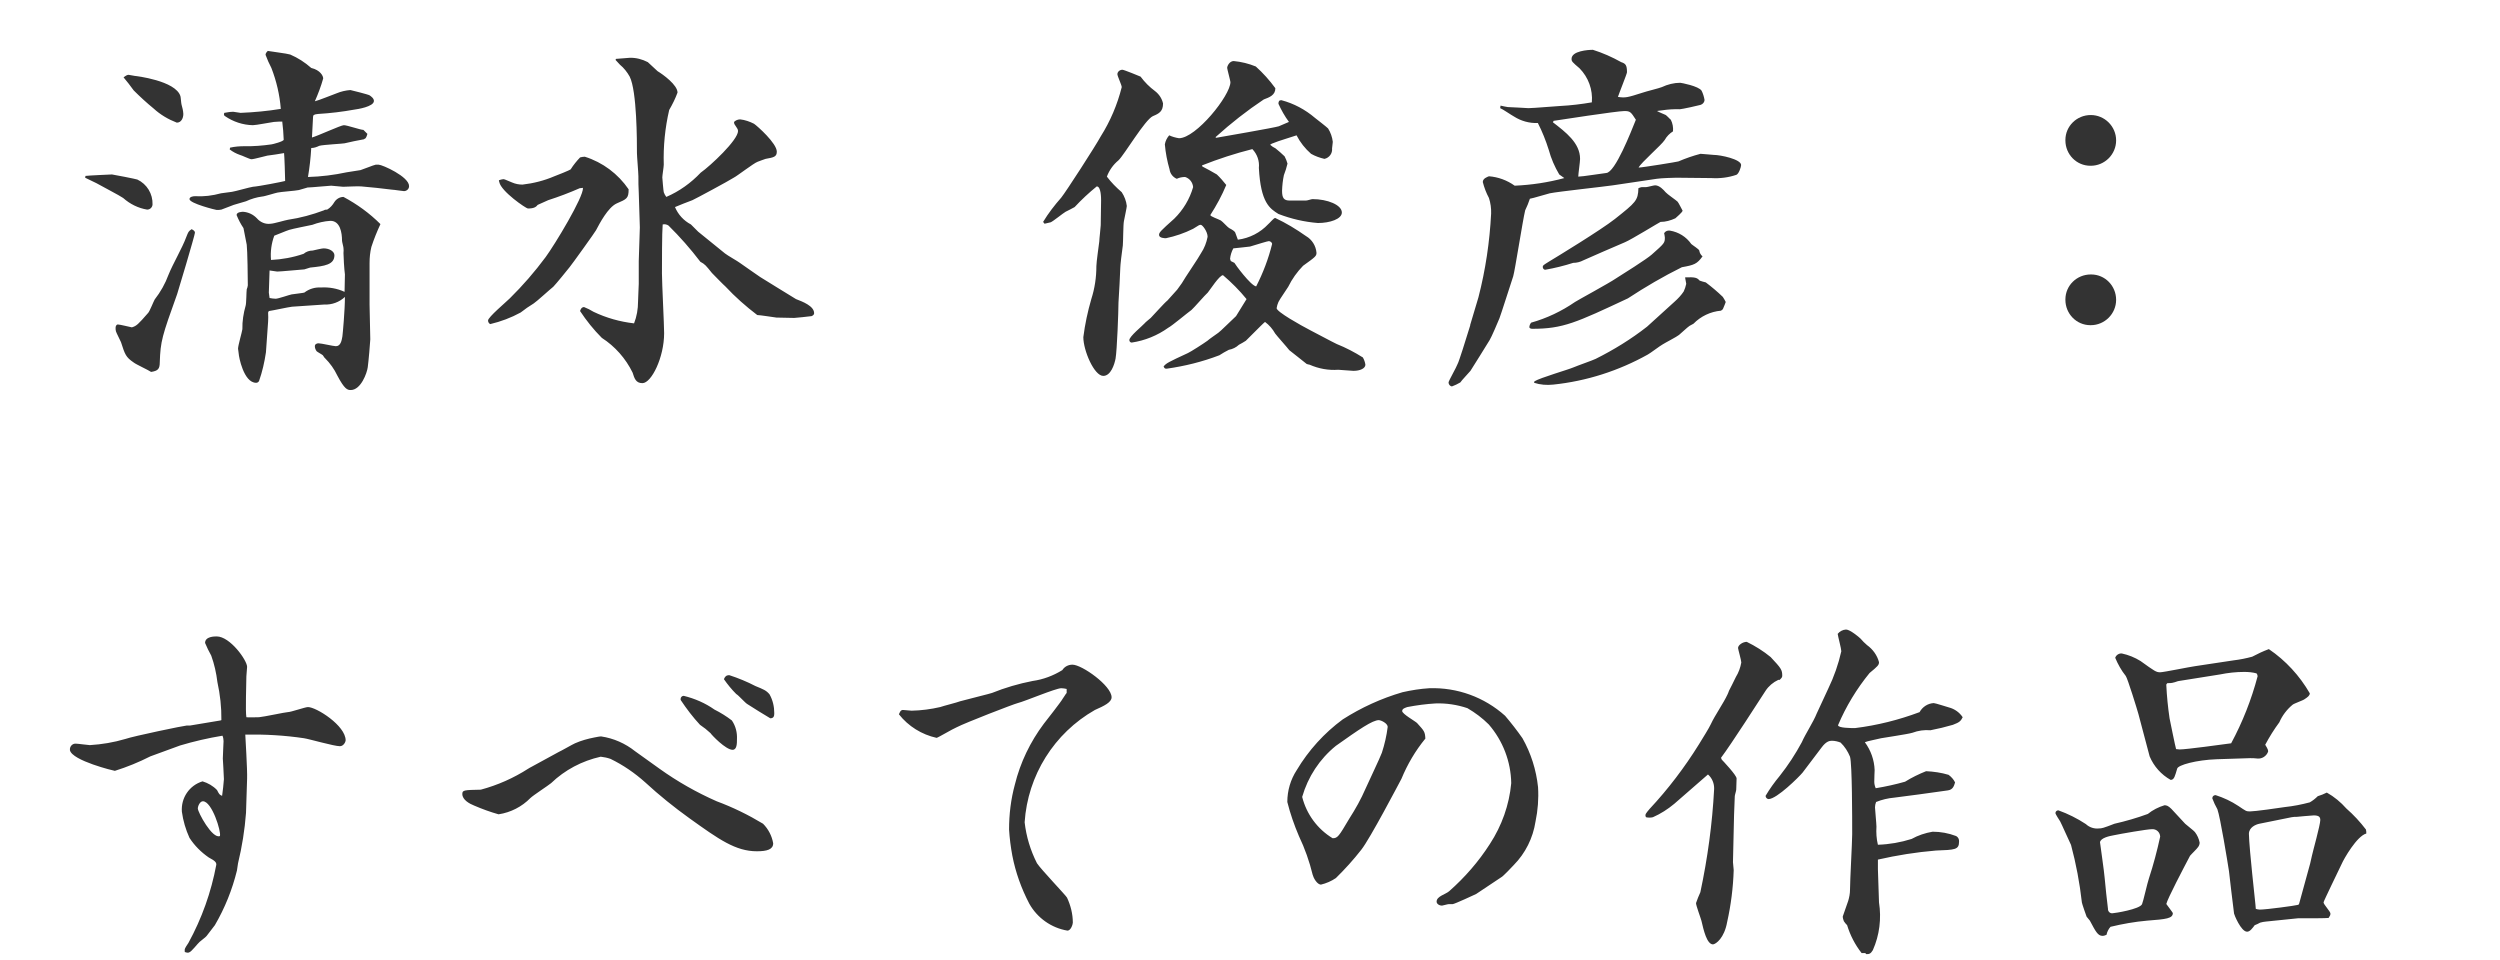 <?xml version="1.0" encoding="UTF-8"?>
<svg id="_レイヤー_1" data-name="レイヤー_1" xmlns="http://www.w3.org/2000/svg" viewBox="0 0 138 53">
  <defs>
    <style>
      .cls-1 {
        fill: #333;
      }
    </style>
  </defs>
  <path id="fontH_craftAll_takeshi" class="cls-1" d="M13.64,42.99c.02-.48-.1-2.38-.1-2.44,1.08-.02,2.17.04,3.24.2.28.04,1.66.44,1.98.44.22,0,.32-.26.32-.32,0-.82-1.62-1.84-2.08-1.84-.16,0-.94.28-1.12.28-.12,0-1.32.26-1.58.28-.12,0-.62.02-.7,0-.06-.32,0-1.9,0-2.26,0-.08.04-.44.04-.52,0-.36-.94-1.68-1.68-1.68-.12,0-.64,0-.64.36.1.24.21.47.34.7.17.47.28.96.34,1.46.15.69.23,1.39.22,2.1l-.06.02-1.68.28h-.18c-.12,0-2.92.58-3.38.74-.64.19-1.3.3-1.96.34-.1,0-.64-.08-.76-.08-.17-.02-.32.11-.34.28,0,0,0,.02,0,.02v.06c.12.58,2.44,1.14,2.48,1.14.67-.21,1.33-.48,1.96-.8l1.64-.6c.77-.23,1.55-.41,2.34-.54.04.09.06.2.06.3,0,.08-.04.8-.04.96,0,.04.06.96.06,1.14,0,.08-.08.84-.1.92-.14-.06-.16-.08-.28-.32-.22-.23-.5-.39-.8-.48-.73.22-1.2.92-1.14,1.68.07.5.21.98.42,1.44.28.43.64.79,1.06,1.08.38.2.42.28.42.4-.28,1.51-.8,2.97-1.54,4.32-.2.3-.22.32-.2.5.06.02.12.04.18.04.02,0,.04-.02.06-.02.12-.02.48-.5.58-.58.06-.06.34-.26.38-.32.06-.08.4-.52.46-.6.55-.94.96-1.96,1.22-3.02.02-.06.04-.34.06-.4.22-.91.37-1.84.44-2.78l.06-1.88ZM12.14,46.15c-.42.18-1.22-1.32-1.22-1.52,0-.14.12-.4.28-.4.5,0,1.02,1.68.94,1.92ZM29.3,42.35s-.1.05-.14.08c-.81.52-1.69.91-2.62,1.16-.92.02-1.02.02-1.02.24,0,.32.4.54.66.64.44.19.88.35,1.34.48.67-.1,1.29-.42,1.76-.9.14-.14,1-.7,1.14-.82.76-.73,1.71-1.23,2.74-1.46.18.02.37.06.54.12.7.34,1.34.78,1.92,1.3.77.71,1.59,1.37,2.44,1.98,1.62,1.16,2.54,1.82,3.72,1.82.56,0,.9-.1.9-.44-.07-.41-.27-.79-.56-1.08-.81-.49-1.67-.91-2.56-1.24-1.11-.49-2.17-1.09-3.16-1.8l-1.34-.96c-.54-.43-1.19-.72-1.88-.82-.12,0-.34.06-.38.06-.36.07-.72.17-1.06.32-.14.06-.76.42-.9.48l-1.54.84ZM39.96,37.49c.2.29.43.57.68.82.12.06.5.5.62.56.02.02,1.24.78,1.26.78.2,0,.22-.14.22-.28,0-.36-.08-.72-.26-1.04-.18-.22-.34-.28-.78-.46-.46-.24-.95-.44-1.44-.6-.18,0-.24.08-.3.22ZM37.58,38.65c.32.48.67.94,1.06,1.36.21.14.4.29.58.46.06.1.84.92,1.22.92.24,0,.24-.36.24-.58.02-.37-.07-.73-.28-1.04-.3-.23-.62-.43-.96-.6-.51-.36-1.09-.61-1.7-.76-.1,0-.18.09-.17.19,0,.02,0,.03.01.05h0ZM58.88,38.25c-.06.06-.18.28-.22.32-.04.1-.94,1.26-1.04,1.38-.75,1-1.3,2.14-1.6,3.36-.22.81-.32,1.64-.32,2.48.03.48.09.96.18,1.44.18.93.5,1.82.94,2.66.44.78,1.21,1.33,2.1,1.48.2,0,.3-.36.3-.44,0-.48-.12-.95-.32-1.38-.06-.12-1.44-1.56-1.66-1.9-.36-.71-.59-1.47-.68-2.26.17-2.59,1.63-4.92,3.88-6.2.5-.22.92-.42.92-.7,0-.64-1.64-1.8-2.16-1.8-.23,0-.44.11-.56.3-.5.31-1.06.52-1.64.6-.77.15-1.52.37-2.24.66-.02.02-1.48.38-1.76.46-.14.06-.94.26-1.1.32-.52.12-1.05.19-1.58.2-.02,0-.46-.04-.48-.04-.14,0-.18.16-.22.24.52.66,1.26,1.12,2.08,1.3.06,0,.9-.5,1.1-.58.5-.26,3.14-1.28,3.38-1.34.4-.1,2.1-.82,2.4-.82.1,0,.2.02.3.04v.22ZM82.92,48.39c.08-.06.52-.5.64-.64.64-.65,1.06-1.49,1.2-2.4.13-.62.18-1.26.14-1.9-.1-.95-.39-1.87-.86-2.7-.3-.43-.62-.84-.96-1.24-1.15-1.03-2.64-1.57-4.18-1.52-.5.03-.99.11-1.48.22-1.17.34-2.28.85-3.3,1.5-1.02.75-1.89,1.71-2.54,2.8-.34.52-.52,1.13-.52,1.76.16.64.38,1.27.64,1.88.33.69.58,1.4.76,2.14.04.16.24.54.46.54.29-.07.57-.19.82-.36.5-.49.97-1.01,1.4-1.56.48-.6,2.08-3.66,2.22-3.92.33-.8.77-1.55,1.32-2.22-.02-.38-.06-.42-.46-.86-.1-.1-.82-.5-.82-.66,0-.14.18-.18.28-.22.52-.1,1.04-.17,1.56-.2.6-.02,1.19.07,1.76.26.43.25.83.55,1.18.9.78.9,1.22,2.05,1.24,3.24-.11,1.2-.52,2.35-1.18,3.36-.62.97-1.38,1.84-2.24,2.6-.2.18-.7.28-.7.58,0,.12.14.22.3.22.04,0,.3-.08.36-.08h.22c.1,0,1.26-.54,1.3-.56l1.44-.96ZM76.6,40.13c-.06.48-.17.96-.32,1.42-.1.28-.76,1.66-.9,1.98-.25.58-.56,1.13-.9,1.66-.58.98-.64,1.08-.92,1.08-.84-.51-1.44-1.33-1.68-2.28.32-1.11.96-2.09,1.86-2.82,1.3-.92,2.02-1.42,2.38-1.42.08,0,.48.16.48.38ZM98.24,37.53c.08-.08.14-.14.14-.22,0-.34-.06-.42-.64-1.04-.4-.33-.85-.61-1.32-.84-.22,0-.48.18-.48.34,0,.06.18.68.18.8-.05.28-.15.56-.3.8-.06.12-.36.74-.38.76-.02.07-.05.13-.08.2-.22.48-.7,1.16-.92,1.64-.1.22-.44.76-.66,1.12-.79,1.27-1.7,2.47-2.72,3.56-.2.24-.26.3-.22.42l.02.04c.12.03.26.03.38,0,.43-.19.82-.44,1.18-.74l1.86-1.62c.23.2.35.5.34.8-.1,1.92-.36,3.82-.76,5.7-.09.19-.17.4-.24.6,0,.14.26.82.3.98.12.52.3,1.3.64,1.3.16-.02.62-.34.78-1.24.21-.94.33-1.9.36-2.86,0-.06-.04-.38-.04-.44,0-.38.06-2.2.06-2.6,0-.16.04-.88.04-1.04,0-.06.08-.3.08-.36,0-.1.02-.52.02-.62,0-.18-.78-1-.82-1.04l-.04-.1c.56-.74,2.16-3.24,2.46-3.7.17-.26.42-.47.7-.6h.08ZM103.66,47.45c1.05-.24,2.12-.41,3.2-.5,1.06-.04,1.28-.04,1.28-.5.01-.12-.05-.24-.16-.3-.42-.16-.86-.24-1.3-.24-.41.07-.8.2-1.16.4-.6.19-1.23.3-1.86.32-.08-.33-.1-.66-.08-1,0-.16-.08-.96-.08-1.06,0-.1.02-.2.06-.3.32-.13.66-.21,1-.24.66-.08,1.98-.26,2.96-.4.28-.04.34-.24.4-.44-.08-.17-.21-.31-.36-.42-.4-.12-.82-.18-1.24-.2-.4.16-.79.35-1.16.58-.53.15-1.07.27-1.62.36-.05-.11-.08-.24-.08-.36,0-.24.02-.6.02-.64-.02-.56-.21-1.09-.54-1.54.12-.06.76-.18.9-.22.08-.02,1.46-.22,1.72-.3.32-.12.66-.17,1-.14.42-.08.83-.18,1.24-.3.38-.14.44-.22.54-.42-.18-.27-.45-.46-.76-.54-.14-.04-.76-.24-.84-.24-.33.02-.62.21-.78.5-1.15.43-2.34.73-3.56.88-.22,0-.94,0-.94-.16.44-1.04,1.03-2.01,1.74-2.88.46-.38.52-.44.52-.6-.1-.38-.34-.71-.66-.94-.13-.11-.25-.23-.36-.36-.08-.08-.58-.5-.8-.5-.18.01-.35.1-.46.24.02.16.2.82.2.96-.16.71-.4,1.4-.72,2.06-.04.1-.58,1.24-.64,1.38-.18.46-.62,1.12-.82,1.58-.35.65-.76,1.28-1.22,1.86-.29.35-.55.71-.78,1.1,0,.09.07.17.16.18.46,0,1.7-1.24,1.88-1.46l1.06-1.4c.24-.32.42-.36.56-.36.16,0,.33.04.48.1.23.22.4.49.52.78.12.4.12,3.42.12,4.28,0,.44-.12,2.56-.12,3.06,0,.21-.04.42-.1.62-.04.14-.26.72-.3.86,0,.09.03.18.06.26.05.08.11.15.18.22.17.56.44,1.08.8,1.54h.2l.06.06c.16,0,.24-.02.36-.22.37-.83.48-1.75.34-2.64l-.06-1.82v-.54ZM120.9,47.23c.06-.08.38-.38.44-.48.05-.07.08-.15.08-.24-.04-.21-.13-.41-.26-.58-.06-.08-.46-.38-.54-.46-.1-.12-.66-.7-.76-.82-.18-.18-.28-.2-.38-.2-.33.1-.65.26-.92.48-.6.22-1.22.4-1.84.54-.62.24-.7.26-.86.26-.26.03-.53-.06-.72-.24-.47-.31-.99-.57-1.52-.76-.09,0-.16.07-.16.15,0,0,0,0,0,0,0,.02,0,.06.26.46.06.1.5,1.1.6,1.3.28,1.04.48,2.11.6,3.18,0,.04.24.74.26.78s.16.18.18.22c.32.6.44.84.7.84.08,0,.15-.03.22-.06.03-.16.11-.32.22-.44.66-.16,1.34-.28,2.02-.34,1.06-.08,1.42-.12,1.42-.42,0-.02-.32-.44-.36-.5.06-.28.94-1.96,1.32-2.68ZM115.92,46.49c.04-.24.52-.34.74-.38.38-.08,1.86-.34,2.14-.34.23-.01.42.16.44.39,0,.01,0,.02,0,.03-.17.78-.37,1.54-.62,2.3-.08.22-.32,1.3-.38,1.42-.12.28-1.52.5-1.62.5-.13.02-.24-.07-.26-.2,0-.01,0-.03,0-.04-.06-.46-.14-1.24-.18-1.68-.02-.32-.26-1.96-.26-2ZM121.18,36.77c-.3.04-1.76.34-1.94.34-.22,0-.3-.06-1.08-.62-.32-.2-.67-.34-1.04-.42-.16-.01-.31.09-.36.24.15.36.34.7.58,1,.1.12.64,1.88.7,2.1l.62,2.34c.23.55.64,1.01,1.16,1.3.2,0,.24-.22.36-.62.04-.2,1.06-.48,2.18-.52l1.84-.06c.13,0,.27,0,.4.02.26.03.51-.13.6-.38,0-.08,0-.12-.16-.38.23-.43.49-.85.78-1.24.16-.37.41-.7.72-.96.08-.08.58-.24.68-.32.18-.12.28-.2.28-.32-.56-.97-1.33-1.81-2.26-2.44-.32.12-.62.26-.92.42-.33.09-.68.16-1.02.2l-2.12.32ZM122.54,37.23c.44-.09.89-.14,1.34-.14.23,0,.46.02.68.08.04.05.06.1.06.16-.34,1.29-.83,2.53-1.46,3.7-.44.06-2.48.34-2.84.34-.06,0-.16-.02-.2-.02-.04-.12-.34-1.6-.36-1.7-.09-.61-.15-1.22-.18-1.84,0-.04.02-.06.06-.1.12,0,.24,0,.36-.04.04,0,.22-.08.28-.08l2.26-.36ZM126.84,50.69h.44c.16,0,1.12,0,1.26-.02.08-.12.1-.16.1-.24,0-.12-.38-.5-.38-.62,0-.06.84-1.78,1-2.12.12-.28.84-1.54,1.36-1.68,0-.07,0-.15-.02-.22-.32-.42-.68-.81-1.08-1.16-.31-.35-.67-.65-1.08-.88-.16.08-.33.15-.5.2-.13.13-.28.25-.44.34-.45.12-.91.21-1.38.26-.38.06-1.66.24-1.92.24-.22,0-.22-.02-.64-.3-.39-.26-.82-.46-1.26-.6-.1,0-.18.07-.18.17,0,0,0,0,0,.01.08.21.17.41.28.6.16.44.56,2.9.64,3.42.02.22.22,1.88.28,2.34,0,.04.38,1,.72,1,.16,0,.3-.2.42-.36.1-.04.2-.08.3-.14.1-.03.21-.05.32-.06l1.76-.18ZM126.96,49.71c-.06.2-.04.22-.12.24-.12.04-1.74.26-2.1.26-.07,0-.15-.02-.22-.04l-.02-.24-.18-1.72c-.06-.54-.18-1.86-.18-2.18,0-.36.38-.52.58-.56l1.78-.36c.09-.02.19-.02.28-.02.04,0,.8-.08.94-.08.3,0,.36.1.36.26,0,.26-.42,1.76-.46,1.96l-.1.44-.56,2.04Z"/>
  <path id="fontH_toshihiko" class="cls-1" d="M20.4,14.51c0-.3.03-.59.1-.88.14-.43.31-.85.5-1.26-.6-.6-1.29-1.1-2.04-1.5-.2,0-.39.11-.5.28-.1.17-.23.32-.4.42-.06,0-.13,0-.18.04-.64.24-1.3.42-1.98.52-.14.02-.8.22-.96.22-.29.04-.57-.08-.76-.3-.2-.21-.47-.34-.76-.36-.02,0-.36,0-.36.18.1.25.23.5.38.72.04.18.16.84.18.92.04.3.06,1.92.06,2.24-.01.08-.03.15-.06.22-.02.12-.02.78-.06.9-.12.42-.19.86-.18,1.3-.02.16-.24.9-.24,1.08,0,.04.04.24.04.3,0,.1.26,1.58.96,1.58.07,0,.13-.04.16-.1.18-.51.3-1.04.38-1.58l.12-1.7c.01-.16.01-.32,0-.48,0-.02,0-.04.04-.1.18-.02,1.08-.22,1.28-.24l1.78-.12c.42.02.83-.13,1.14-.42,0,.72-.12,2.04-.14,2.18-.04.24-.1.54-.36.54-.14,0-.8-.16-.96-.16-.08,0-.2.04-.2.16,0,.1.04.2.1.28.04.04.3.18.34.22s.08.14.12.16c.28.28.51.6.68.96.4.76.56.8.74.8.56,0,.9-.94.94-1.26.04-.28.14-1.42.14-1.54l-.04-1.9v-2.32ZM14.84,16.15l.04-1.22c.06,0,.36.06.42.06.18,0,1.22-.1,1.5-.12.04-.02.28-.08.32-.1.8-.08,1.34-.16,1.34-.68,0-.2-.26-.38-.6-.38-.1,0-.5.1-.6.12-.18,0-.36.06-.5.18-.58.2-1.19.31-1.8.34-.04-.45.02-.91.18-1.34.12-.04.68-.28.82-.32.18-.06,1.1-.24,1.28-.28.32-.12.66-.2,1-.22.54,0,.64.66.64,1.1,0,.06.08.34.08.4.01.09.01.19,0,.28,0,.18.04.9.08,1.18,0,.08-.02.82-.02.96-.41-.19-.87-.27-1.32-.24-.32-.02-.64.08-.9.28-.04.02-.58.08-.7.1s-.74.24-.88.24c-.11,0-.23-.02-.34-.04l-.04-.3ZM4.7,9.81c.1.06.6.28.62.3.24.14,1.32.7,1.48.82.37.33.83.56,1.32.64.16,0,.29-.12.3-.28,0,0,0,0,0,0,.02-.59-.31-1.13-.84-1.38-.04-.02-1.34-.28-1.4-.28s-1.32.06-1.46.08l-.02.1ZM7.28,18.07c-.12-.02-.66-.16-.78-.16-.06,0-.12.08-.12.18,0,.07,0,.13.02.2.02.08.24.5.28.6.22.68.26.82.7,1.12.12.1.82.42.96.52.38-.06.48-.16.48-.54.04-1.16.12-1.42.96-3.76.02-.04.98-3.26.98-3.38,0-.06-.02-.12-.18-.2-.18.12-.18.14-.3.44-.22.6-.74,1.48-.98,2.08-.18.49-.44.95-.76,1.36-.06.1-.28.66-.36.74-.56.64-.64.72-.9.8ZM6.82,4.27c.26.32.3.36.56.72.35.35.72.69,1.1,1,.37.34.81.6,1.28.78.24,0,.36-.24.36-.48-.01-.18-.05-.35-.1-.52-.02-.06-.04-.4-.06-.46-.26-.86-2.48-1.12-2.52-1.12-.06,0-.28-.06-.34-.06s-.12.02-.28.14ZM12.68,8.25c.17.13.36.23.56.3.1.02.54.24.64.24.14,0,.84-.2.88-.2.42-.06.48-.06.92-.14.02.1.06,1.38.06,1.54-.14.04-1.46.3-1.78.32-.16.02-1,.26-1.16.28-.08.02-.52.06-.6.08-.47.13-.95.19-1.44.16-.12,0-.3.04-.3.16,0,.24,1.46.6,1.5.6.09,0,.17,0,.26-.02,0,0,.64-.24.68-.26.1-.04.58-.16.68-.2.28-.13.58-.22.88-.26.12,0,.74-.2.86-.22.16-.04,1.02-.1,1.18-.14.06-.02.42-.12.48-.14.2,0,1.18-.1,1.3-.1.1,0,.56.06.66.06.14,0,.84-.04,1-.02l.84.08.86.1c.1,0,.58.08.66.08.15,0,.28-.12.28-.27,0,0,0,0,0-.01,0-.52-1.48-1.18-1.68-1.18h-.16c-.12.02-.7.26-.84.3-.1.02-.64.1-.76.12-.7.15-1.42.24-2.14.26.09-.53.15-1.06.18-1.6.15,0,.3-.05.44-.12.18-.06,1.36-.12,1.4-.14.34-.08.72-.16,1.06-.22l.1-.06c.05-.07.08-.16.1-.24l-.22-.22c-.16,0-.9-.26-1.08-.26-.16,0-1.46.6-1.76.68,0-.08.06-1.04.06-1.14s.06-.14.28-.16c.67-.04,1.34-.12,2-.24.16-.02,1.08-.16,1.08-.48,0-.14-.16-.26-.26-.32-.02-.02-1-.28-1.04-.28-.26.02-.52.08-.76.18-.18.06-1,.4-1.2.44.18-.41.34-.83.46-1.26,0-.14-.16-.46-.66-.58-.35-.31-.74-.56-1.16-.74-.18-.06-1.04-.16-1.24-.2-.12.12-.12.18-.12.22.09.25.2.49.32.72.28.72.46,1.49.52,2.26-.73.12-1.48.19-2.22.22-.06,0-.34-.06-.4-.06-.17,0-.33.03-.5.06-.02.06-.04.14.04.18.45.31.99.49,1.54.5.18,0,.98-.16,1.16-.18.28-.02.32-.02.46-.02.04.33.07.67.08,1,0,.1-.64.26-.68.26-.49.07-.98.11-1.48.1-.27,0-.54.02-.8.08l-.02.1ZM32.18,10.37c.04.5-1.56,3.14-2.06,3.82-.6.81-1.26,1.57-1.98,2.28-.2.2-1.2,1.04-1.2,1.22,0,.08.04.16.12.2.59-.14,1.15-.35,1.68-.64.23-.18.47-.35.72-.5.16-.1.9-.78,1.08-.92.14-.14.76-.9.9-1.08.12-.14,1.44-1.98,1.46-2.04.2-.38.66-1.26,1.14-1.48.56-.24.66-.28.66-.78-.58-.85-1.43-1.49-2.42-1.8-.09,0-.18.02-.26.04-.19.2-.37.42-.52.66-.04.04-.78.34-.9.38-.56.24-1.15.39-1.76.46-.2,0-.4-.04-.58-.12-.38-.16-.42-.18-.48-.18-.08.01-.16.03-.24.06,0,.03.01.07.02.1.1.52,1.48,1.46,1.58,1.46.36,0,.46-.1.54-.2.1-.04.5-.22.58-.26.59-.19,1.17-.41,1.74-.66l.18-.02ZM35.26,15.65c0,.16-.04.8-.04,1,0,.41-.07.82-.22,1.2-.78-.09-1.53-.3-2.24-.64-.16-.1-.34-.19-.52-.26-.14,0-.2.14-.22.22.35.53.75,1.03,1.2,1.48.73.47,1.32,1.14,1.7,1.92.1.32.18.58.54.58.5,0,1.2-1.42,1.2-2.76,0-.46-.12-2.78-.12-3.3s0-2.26.04-2.7c.11-.03.23,0,.32.06.63.62,1.22,1.29,1.76,2,.26.14.3.2.64.62.02.02.68.7.74.74.54.58,1.13,1.1,1.76,1.58.14,0,.9.12,1.06.14.2,0,.88.02.98.02.22-.02.68-.06.96-.1.1-.04.14-.1.14-.16,0-.4-.64-.64-1-.78-.18-.1-1.94-1.2-1.98-1.22-.16-.1-.94-.66-1.12-.78-.1-.08-.7-.42-.82-.52l-1.48-1.2-.4-.4c-.4-.21-.71-.55-.88-.96.12-.06.8-.32.96-.38.22-.1,2-1.06,2.28-1.24.2-.1,1.1-.8,1.32-.88.06-.02.42-.16.44-.16.46-.08.62-.12.62-.4,0-.46-1.08-1.42-1.26-1.54-.24-.12-.49-.21-.76-.24-.13,0-.25.05-.34.14,0,.04,0,.08.02.12.14.22.2.28.2.38,0,.5-1.52,1.92-2.06,2.3-.54.57-1.18,1.03-1.9,1.34-.06-.08-.11-.17-.14-.26-.02-.06-.08-.8-.08-.82,0-.1.08-.58.08-.7-.03-1.02.07-2.03.3-3.02.18-.31.34-.63.46-.96,0-.42-.8-1-1.1-1.18-.02-.02-.36-.34-.54-.5-.31-.16-.65-.25-1-.24-.1,0-.64.06-.76.06l-.02.06c.08.09.16.18.24.26.22.18.4.41.54.66.4.8.4,3.58.4,4.22,0,.18.08,1.08.08,1.28,0,.36,0,.52.02.9l.06,1.92-.06,1.86v1.24ZM57.66,12.35c.16-.04.24-.06.34-.08.14-.06.68-.5.82-.58.08-.04.44-.22.5-.26.38-.41.79-.79,1.22-1.14.24,0,.24.64.24.78,0,.2-.02,1.14-.02,1.36,0,.12-.08.76-.08.9-.02.18-.16,1.14-.16,1.36,0,.62-.09,1.23-.28,1.82-.2.69-.35,1.39-.44,2.1,0,.74.6,2.14,1.1,2.14.42,0,.62-.64.68-.96.08-.46.16-2.6.16-3.08,0-.16.06-.88.06-1.04,0-.1.02-.5.04-.88,0-.14.08-.84.14-1.24.02-.18.02-1.16.06-1.34.02-.12.16-.76.16-.84-.03-.27-.13-.53-.28-.76-.3-.26-.58-.54-.82-.86.13-.35.35-.66.64-.9.32-.3,1.46-2.24,1.9-2.44.34-.14.56-.26.56-.7-.06-.27-.22-.51-.44-.68-.31-.23-.57-.49-.8-.8-.04-.02-.92-.38-1-.38-.14,0-.27.1-.28.24,0,.12.24.6.24.72-.24.96-.63,1.88-1.16,2.72-.28.52-1.92,3.06-2.18,3.38-.37.42-.71.86-1,1.34l.08.1ZM67.12,7.55c.83-.75,1.71-1.44,2.64-2.06.32-.12.64-.24.64-.62-.32-.44-.68-.84-1.08-1.2-.39-.16-.8-.26-1.22-.3-.22,0-.36.26-.36.38,0,.06.18.72.18.78,0,.74-1.9,3.1-2.84,3.1-.19-.03-.37-.08-.54-.16-.12.14-.21.31-.24.5.04.47.13.93.26,1.38.03.23.18.43.4.52.14-.07.3-.1.46-.1.25.08.42.3.44.56-.19.66-.55,1.26-1.04,1.74-.76.68-.84.76-.84.9,0,.18.34.18.38.18.52-.11,1.02-.28,1.5-.52.32-.2.34-.22.42-.22.1,0,.38.38.38.66-.06.32-.18.63-.36.9-.12.24-.92,1.4-1.06,1.66-.02.02-.18.24-.26.36-.06.06-.48.54-.54.6-.16.12-.76.8-.92.96-.04.04-.3.24-.34.3-.12.14-.84.72-.84.92,0,.08.06.14.13.14,0,0,0,0,0,0,.73-.11,1.42-.39,2.02-.82.2-.1,1.08-.84,1.28-.98.14-.12.74-.82.9-.96.12-.14.64-.96.84-.96.47.4.91.84,1.3,1.32l-.58.94c-.16.14-.9.88-.98.92-.08.06-.52.36-.6.44-.22.16-.94.62-1.08.68-1.08.5-1.2.56-1.34.74.06.12.08.12.18.12.99-.14,1.96-.38,2.9-.74.17-.11.34-.21.52-.3.21-.04.4-.13.56-.28.13-.07.26-.14.38-.22.86-.86.96-.96,1.06-1.04.23.17.42.39.56.64.1.14.66.76.78.92.22.18.72.56.96.76.05.02.11.03.16.04.5.22,1.04.32,1.58.28.12,0,.7.06.84.06.38,0,.66-.14.66-.34-.02-.14-.07-.28-.14-.4-.46-.29-.94-.54-1.44-.74-.22-.1-1.22-.64-1.46-.76-.54-.28-1.86-1.02-1.86-1.22.02-.12.05-.23.1-.34.06-.14.46-.7.54-.84.21-.43.49-.82.82-1.16.7-.5.74-.54.74-.72-.03-.38-.25-.73-.58-.92-.54-.38-1.1-.72-1.7-1-.08,0-.32.3-.38.34-.44.47-1.04.78-1.68.86-.02-.04-.12-.32-.14-.38-.02-.08-.18-.18-.34-.26-.08-.04-.36-.36-.46-.42-.14-.08-.58-.22-.58-.3.34-.53.64-1.08.88-1.66-.16-.2-.33-.4-.52-.58-.12-.08-.68-.38-.8-.44l-.02-.06c.91-.36,1.83-.66,2.78-.9.27.28.4.66.36,1.04.1,1.92.6,2.24,1.08,2.54.7.27,1.43.44,2.18.5.66,0,1.32-.22,1.32-.58,0-.42-.8-.74-1.62-.74-.06,0-.28.08-.36.08h-.9c-.32,0-.42-.14-.42-.54.01-.29.04-.58.1-.86.08-.21.15-.42.2-.64-.04-.14-.09-.27-.16-.4-.16-.16-.33-.3-.5-.44-.11-.05-.21-.12-.3-.2.06-.05.13-.08.2-.1.16-.08,1.1-.36,1.26-.42.2.39.47.73.8,1.02.23.13.48.22.74.28.27-.06.45-.31.42-.58,0-.06.04-.28.04-.36-.03-.26-.12-.52-.26-.74-.1-.1-.62-.5-.72-.58-.54-.46-1.17-.8-1.86-.98-.12,0-.16.06-.16.2.16.35.35.69.58,1-.08.04-.48.2-.56.24-.24.08-3.14.58-3.48.64v-.06ZM67.94,14.41l-.04-.12c.02-.2.08-.4.18-.58.1,0,.86-.1.92-.1.46-.14.98-.3,1.04-.3s.18.06.18.16c-.2.81-.5,1.6-.88,2.34-.3-.04-1.18-1.24-1.2-1.3l-.2-.1ZM81.16,17.95l-.42,1.34c-.12.36-.24.74-.28.8-.06.18-.5.94-.5,1.02,0,.11.08.21.19.22,0,0,0,0,0,0,.16-.06.31-.13.46-.22.06-.1.48-.54.56-.64.1-.14.92-1.48,1.06-1.7.1-.16.46-1,.54-1.2.06-.14.64-1.96.76-2.32.1-.34.52-3.06.66-3.64.1-.21.19-.42.26-.64.16-.02.92-.26,1.1-.3.5-.1,2.94-.36,3.48-.44l2.42-.36c.24-.04,1-.06,1.08-.06l1.94.02c.47.03.94-.03,1.38-.18.14-.06.26-.44.26-.54,0-.32-1.14-.56-1.52-.56-.1,0-.6-.06-.72-.06-.42.11-.82.25-1.22.42-.04.02-2,.34-2.2.34.14-.28,1.26-1.24,1.44-1.52.11-.2.27-.36.46-.48.02-.22-.02-.44-.12-.64-.06-.04-.24-.26-.32-.28-.04-.02-.34-.14-.44-.2.04-.02.18-.02.28-.04.32-.05.65-.07.98-.06.1,0,1.1-.22,1.14-.24.13-.04.22-.15.22-.28-.03-.17-.08-.34-.16-.5-.16-.26-1.14-.44-1.18-.44-.35,0-.7.09-1.02.24-.14.06-.88.24-1.04.3-.88.28-.96.3-1.38.24.04-.14.5-1.28.5-1.36,0-.4-.08-.48-.32-.56-.5-.28-1.02-.51-1.56-.68-.26,0-1.18.06-1.18.5,0,.14.04.18.44.52.49.5.74,1.18.68,1.88-.58.1-1.16.17-1.74.2-.12,0-1.48.12-1.76.12-.08,0-.96-.06-1.14-.06-.13-.02-.27-.05-.4-.08l-.02.14c.12.04.64.4.76.46.39.25.85.38,1.32.36.24.47.44.97.6,1.48.13.48.33.94.58,1.36l.28.2c-.89.24-1.81.38-2.74.42-.42-.3-.91-.48-1.42-.52-.1.04-.34.12-.34.32.08.31.19.6.34.88.09.28.13.57.12.86-.08,1.56-.31,3.11-.7,4.62l-.46,1.54ZM85.76,6.67c.26-.04,3.5-.54,3.9-.54.32,0,.36.04.64.48-.26.64-1.14,2.92-1.64,2.94-.22.02-1.3.2-1.54.2,0-.14.1-.82.1-.98,0-.88-.8-1.48-1.5-2.02l.04-.08ZM84.52,17.81c-.06.07-.09.15-.1.24,0,.08.1.1.16.1,1.7,0,2.42-.34,5.28-1.68.96-.63,1.95-1.21,2.98-1.72.68-.12.84-.18,1.14-.6-.1-.08-.16-.19-.18-.32-.02-.08-.38-.3-.44-.36-.28-.4-.7-.66-1.18-.74-.13-.02-.25.03-.32.14.02.08.03.16.04.24,0,.3-.02.32-.72.94-.26.24-1.66,1.12-1.98,1.32-.34.24-2.22,1.26-2.26,1.3-.74.51-1.56.9-2.42,1.14ZM90.92,18.03c-.88.69-1.84,1.28-2.84,1.78-.16.08-1.02.38-1.2.46-.32.14-1.86.58-2.18.78l-.02.08c.34.11.7.14,1.06.1,1.83-.19,3.61-.76,5.22-1.66.12-.06.7-.5.82-.56.12-.08.78-.42.9-.52.08-.06.48-.44.58-.5.02-.02.2-.1.22-.12.4-.41.94-.67,1.52-.72l.1-.08c.1-.22.12-.3.16-.4-.05-.1-.1-.19-.16-.28-.3-.29-.61-.55-.94-.8-.12-.03-.23-.06-.34-.1-.14-.16-.24-.2-.8-.18,0,.08.06.3.06.36-.03.15-.08.29-.14.42-.14.21-.31.39-.5.56l-1.52,1.38ZM90.62,10.33c-.06.01-.12.03-.18.06-.02.68-.14.78-1.3,1.7-.76.6-3.22,2.1-3.62,2.34-.32.2-.36.22-.36.3,0,.08.05.15.12.16,0,0,.01,0,.02,0,.52-.09,1.04-.22,1.54-.38.2,0,.39-.05.56-.14.4-.18,1.78-.78,2.3-1,.34-.14,1.9-1.1,1.96-1.12.28,0,.56-.08.82-.2.06-.06.38-.32.4-.42-.04-.06-.22-.44-.28-.5-.08-.08-.58-.42-.66-.52-.12-.14-.34-.38-.58-.38-.08,0-.42.1-.5.1h-.24Z"/>
  <path class="cls-1" d="M115.41,15.15c-.77,0-1.4.61-1.4,1.38,0,0,0,.01,0,.02,0,.77.61,1.4,1.38,1.4,0,0,.01,0,.02,0,.77,0,1.4-.63,1.4-1.4h0c0-.77-.61-1.4-1.38-1.4,0,0-.01,0-.02,0Z"/>
  <path class="cls-1" d="M115.41,6.35c-.77,0-1.4.61-1.4,1.38,0,0,0,.01,0,.02,0,.77.61,1.4,1.38,1.4,0,0,.01,0,.02,0,.77,0,1.4-.63,1.4-1.4h0c0-.77-.63-1.4-1.4-1.4h0Z"/>
</svg>